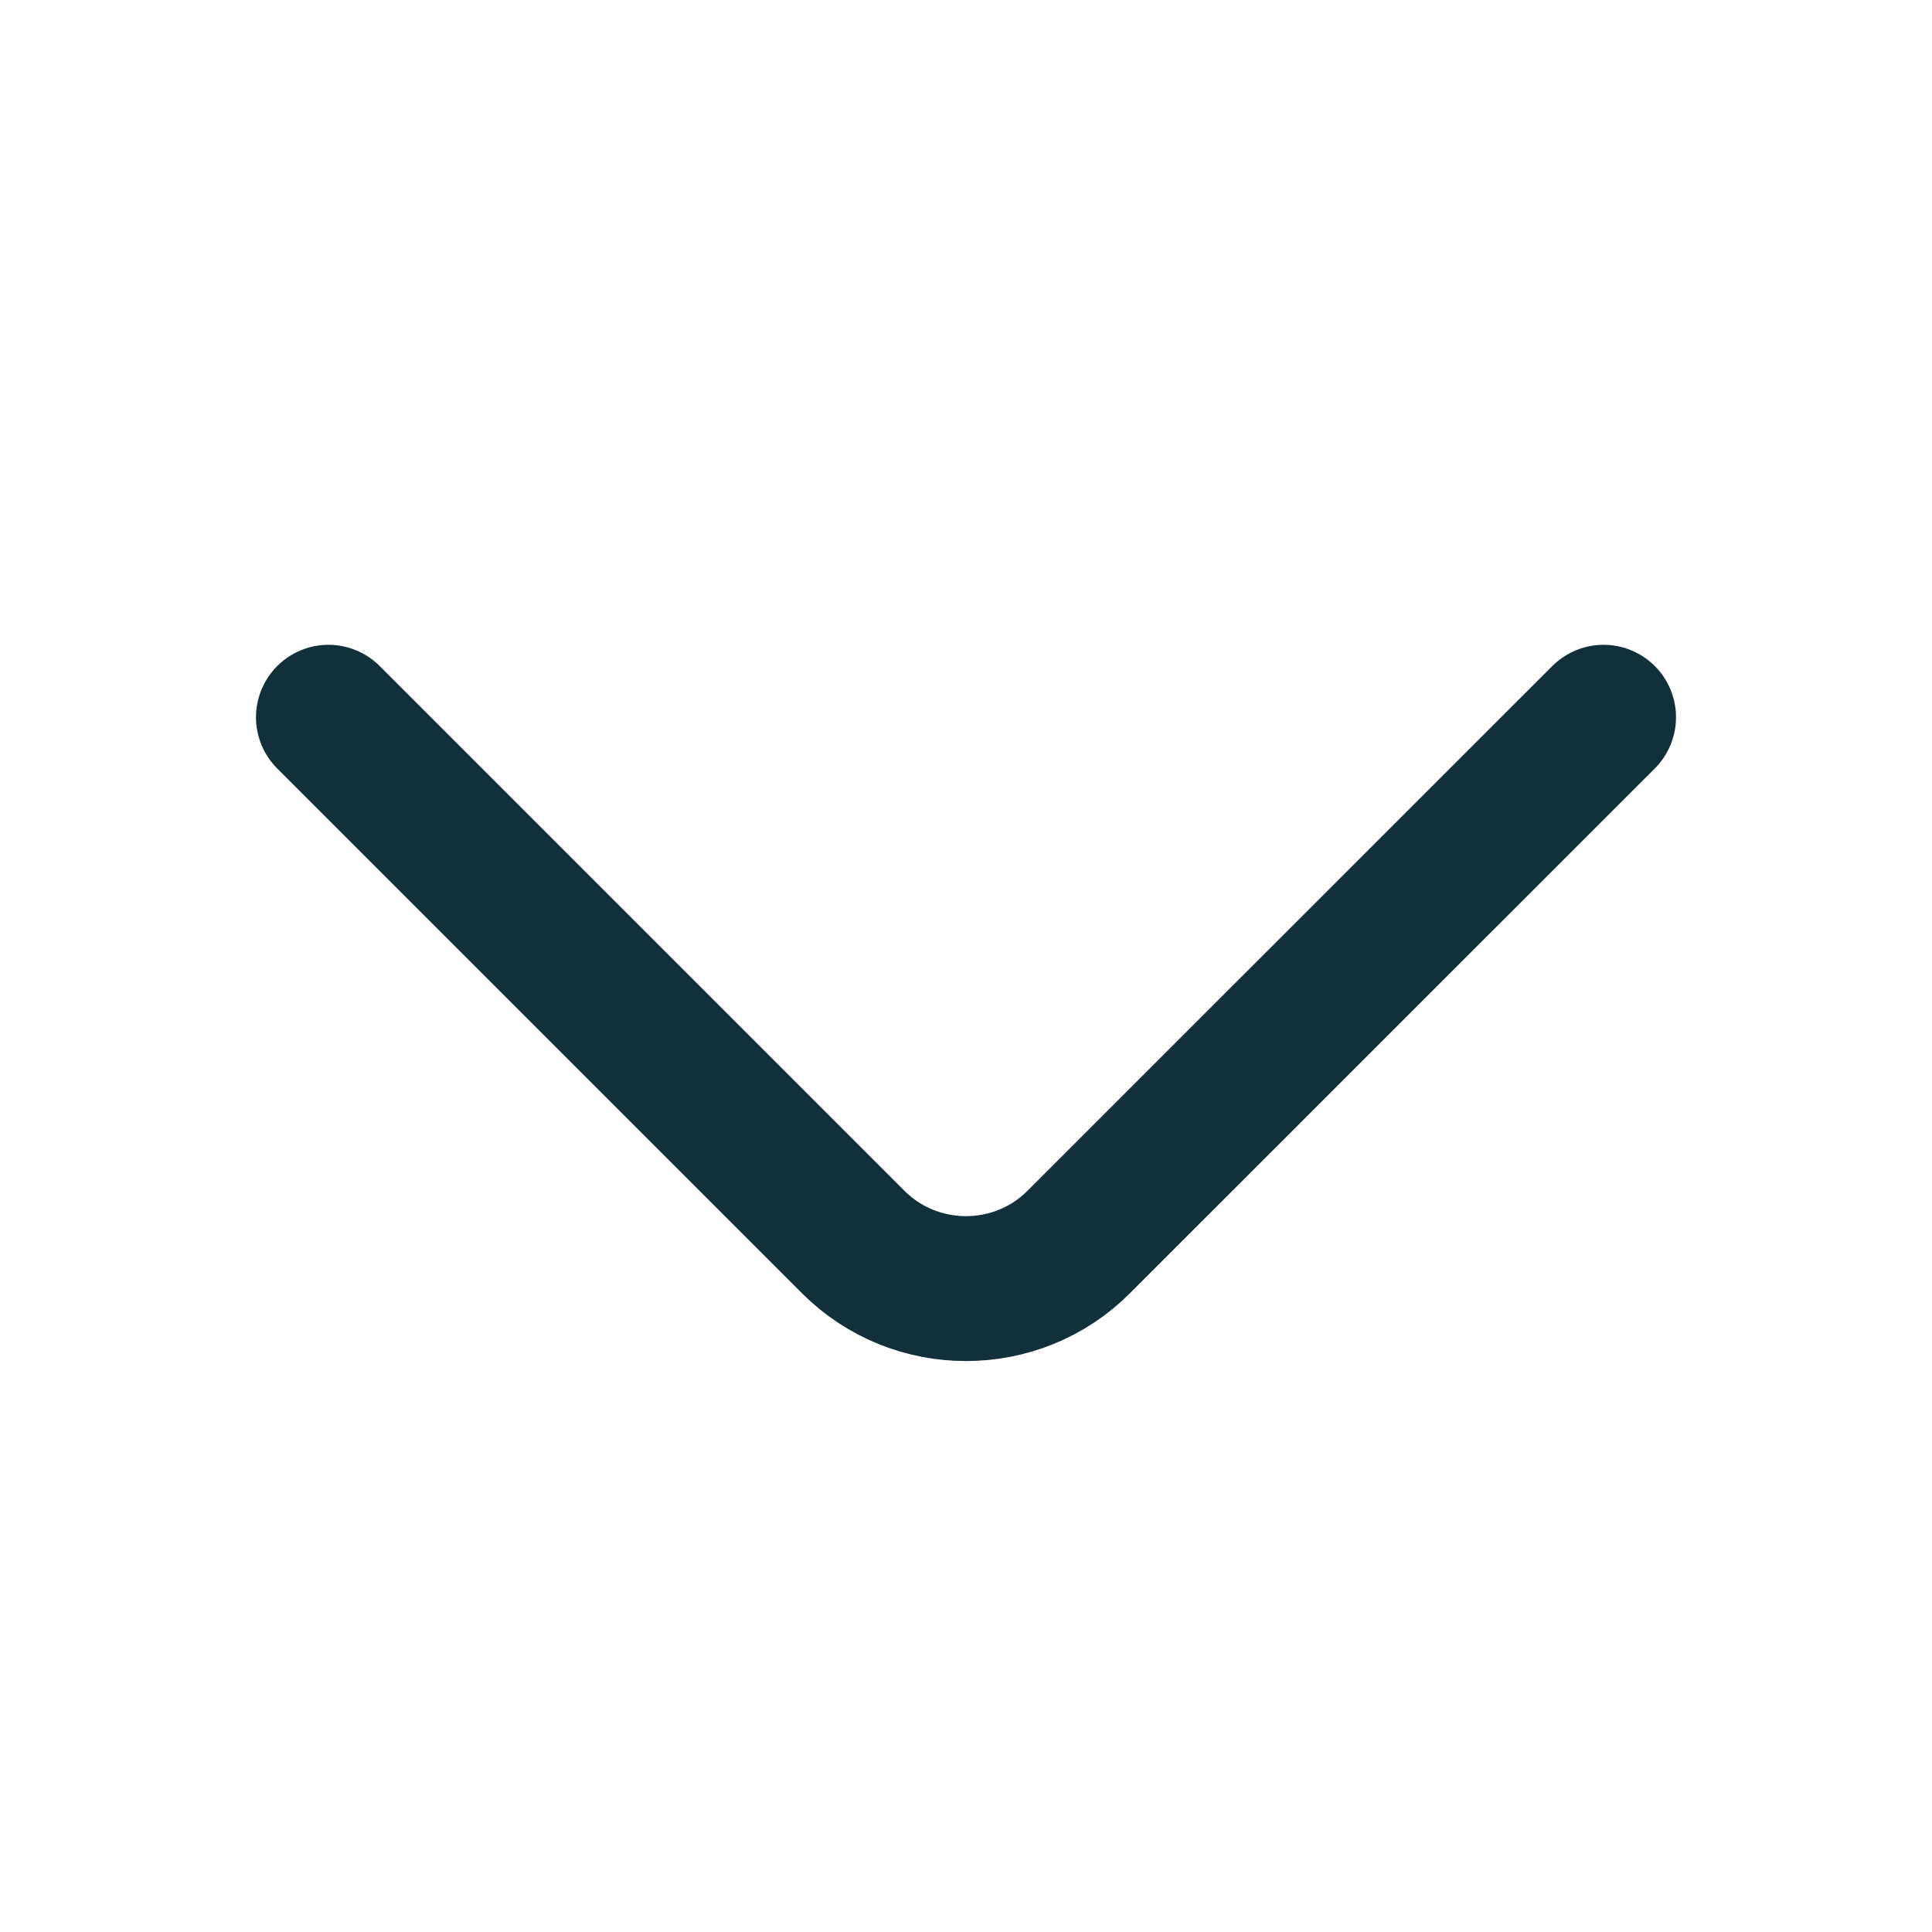 <svg width="20" height="20" viewBox="0 0 20 20" fill="none" xmlns="http://www.w3.org/2000/svg">
<path d="M3.4 7.425L8.833 12.858C9.475 13.5 10.525 13.5 11.166 12.858L16.6 7.425" stroke="#12303A" stroke-width="1.5" stroke-miterlimit="10" stroke-linecap="round" stroke-linejoin="round"/>
</svg>
